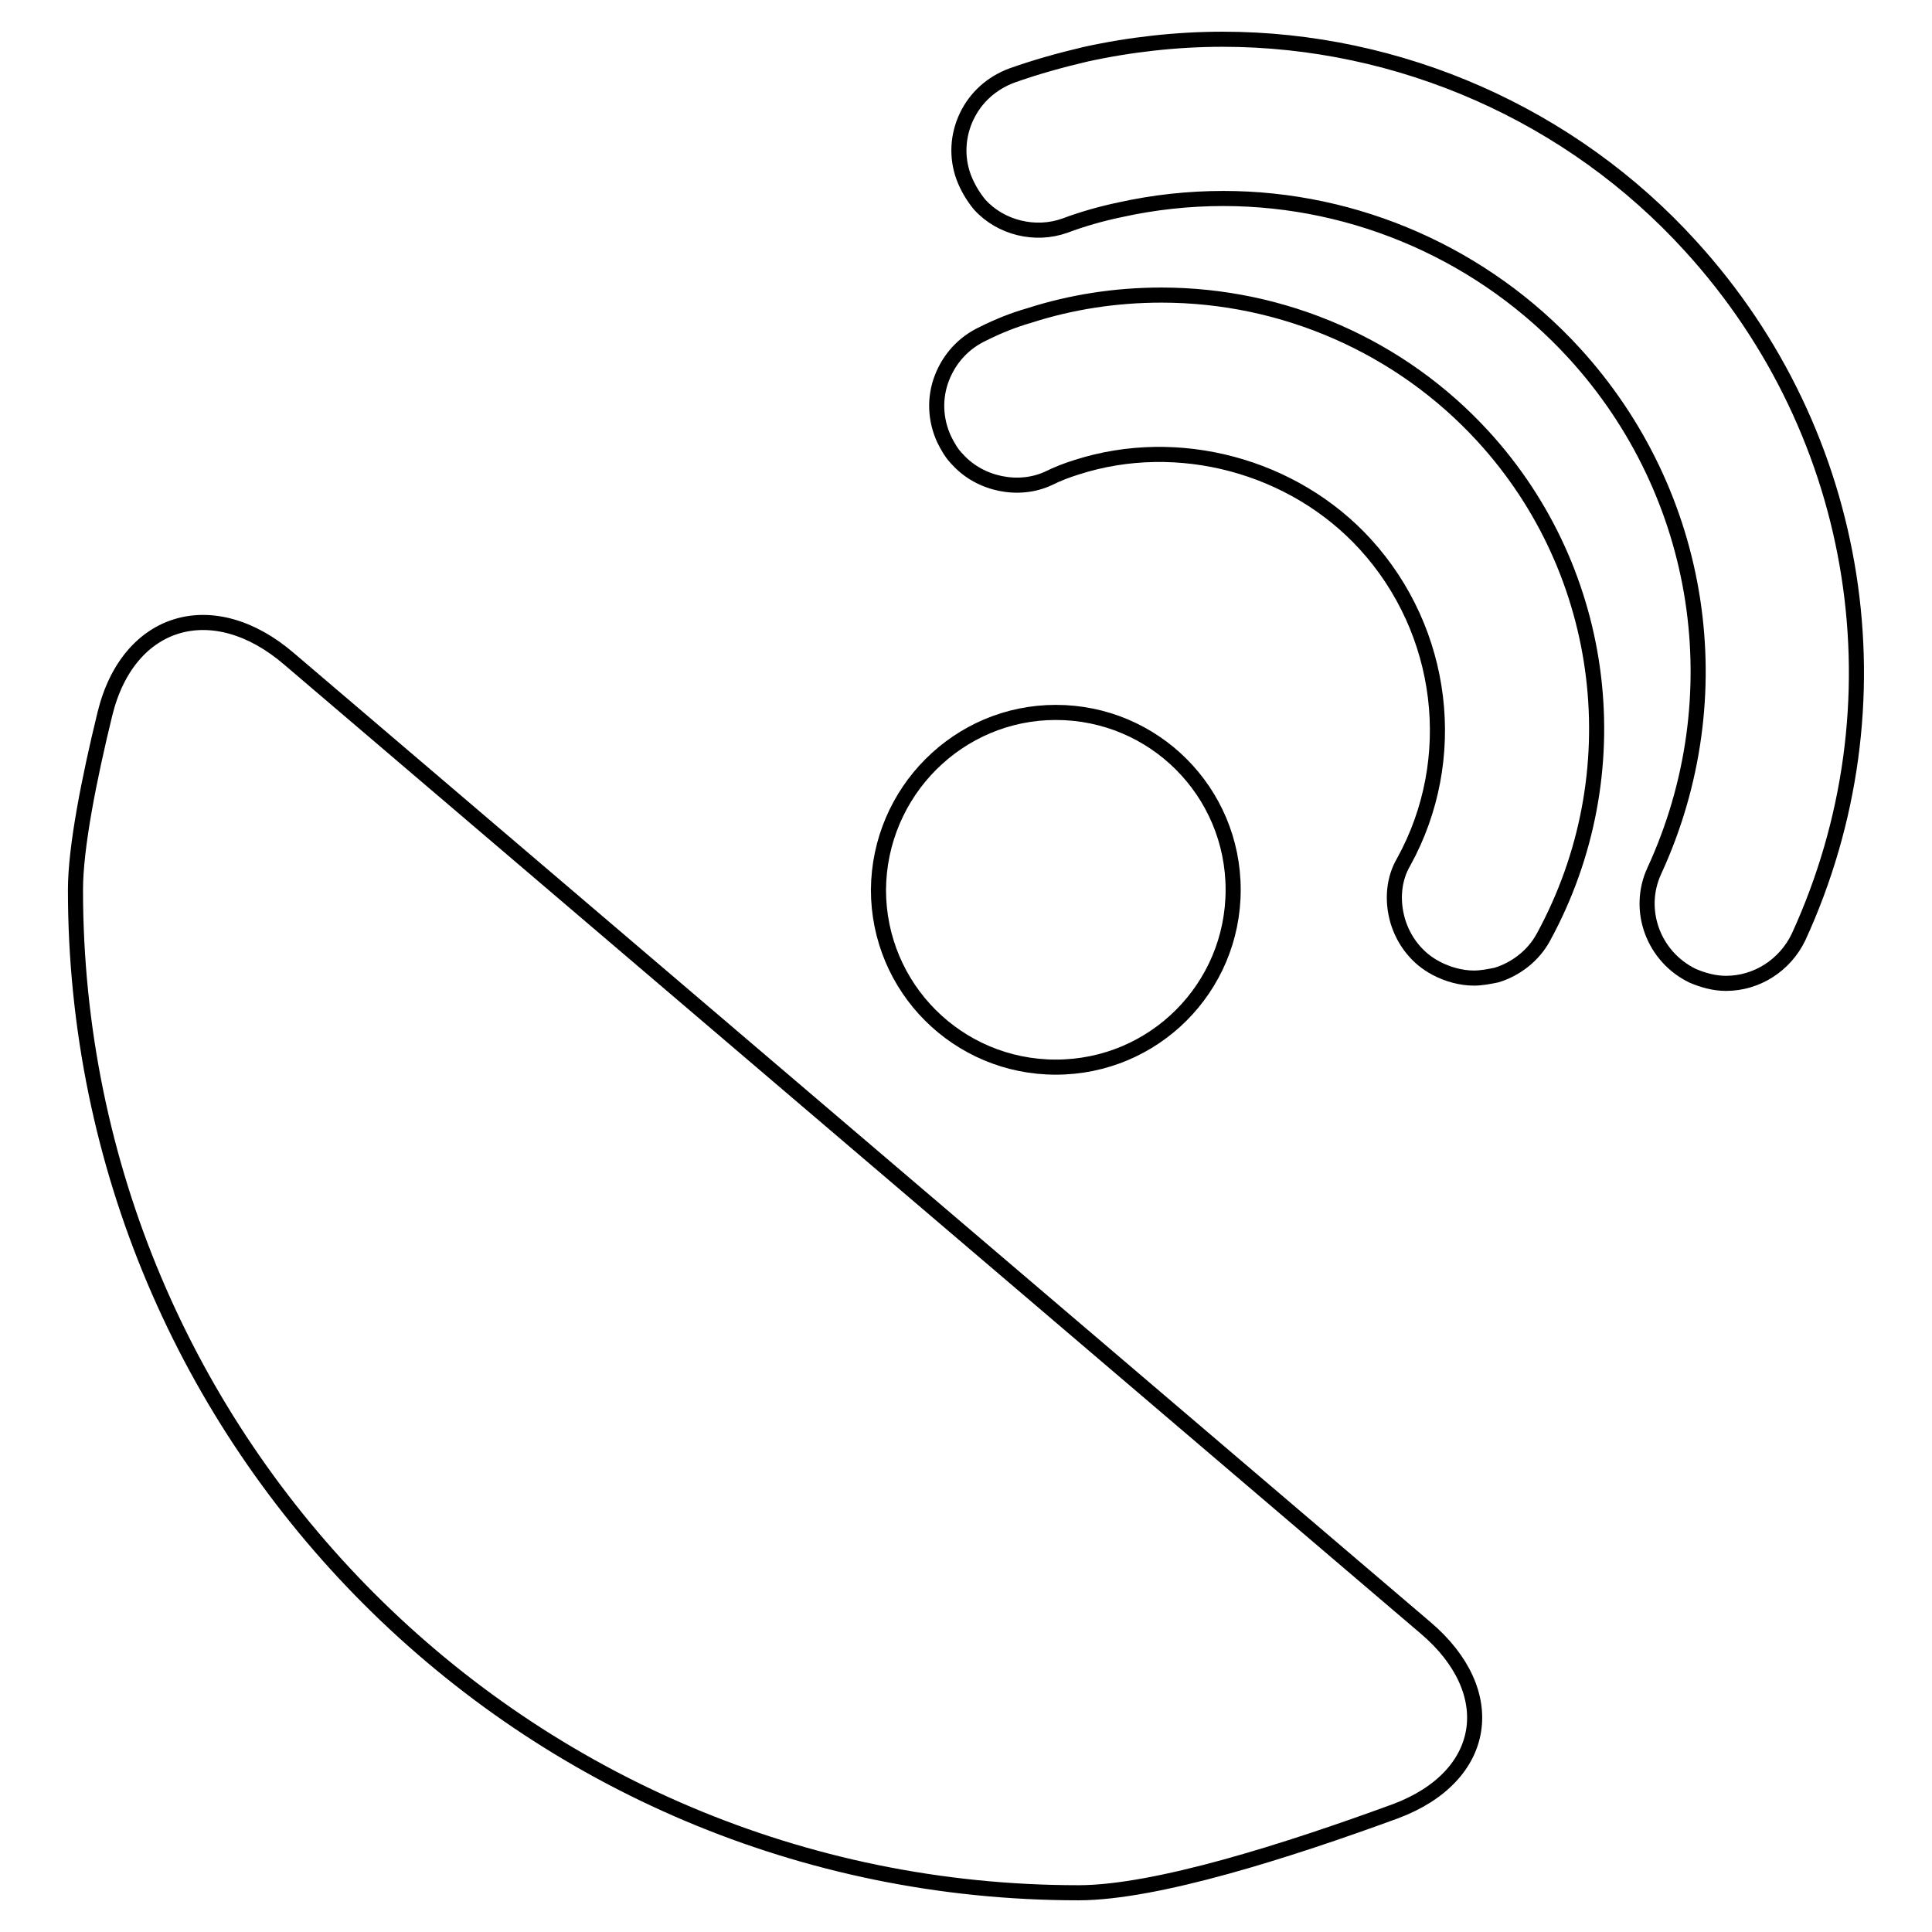 <?xml version="1.0" encoding="utf-8"?>
<!-- Svg Vector Icons : http://www.onlinewebfonts.com/icon -->
<!DOCTYPE svg PUBLIC "-//W3C//DTD SVG 1.1//EN" "http://www.w3.org/Graphics/SVG/1.1/DTD/svg11.dtd">
<svg version="1.1" xmlns="http://www.w3.org/2000/svg" xmlns:xlink="http://www.w3.org/1999/xlink" x="0px" y="0px" viewBox="0 0 256 256" enable-background="new 0 0 256 256" xml:space="preserve">
<g><g><g><path stroke-width="2" fill-opacity="0" stroke="#000000"  d="M185.2,122c0.8,2.7,2.6,5,5.1,6.3c1.5,0.8,3.3,1.3,5,1.3c1,0,2-0.2,3-0.4c2.6-0.8,4.9-2.6,6.2-5c11.8-21.6,8.6-48.3-8-66.4c-10.9-11.9-26.4-18.7-42.6-18.7c-6,0-11.9,0.9-17.5,2.7c-2.1,0.6-4.1,1.4-6.1,2.4c-2.6,1.2-4.5,3.3-5.5,5.9s-0.9,5.5,0.3,8.1c0.5,1,1,1.9,1.8,2.7c3,3.3,8.1,4.3,12,2.5c1.2-0.6,2.5-1.1,3.8-1.5c13.4-4.3,28.7-0.2,38.2,10.2c10.5,11.5,12.6,28.5,5.1,42.1C184.7,116.4,184.4,119.2,185.2,122z"/><path stroke-width="2" fill-opacity="0" stroke="#000000"  d="M224.3,129.3c1.4,0.6,2.9,1,4.4,1c4.1,0,7.8-2.4,9.6-6.1c14.1-30.7,8.5-66.6-14.3-91.6C208.2,15.2,185.5,5.2,162,5.2c-6.1,0-12.3,0.7-18.2,2c-3.4,0.8-6.6,1.7-9.7,2.8c-2.7,1-4.8,2.9-6,5.4c-1.2,2.5-1.4,5.4-0.4,8.1c0.5,1.3,1.2,2.5,2.1,3.6c2.8,3.1,7.4,4.2,11.3,2.8c2.4-0.9,4.9-1.6,7.3-2.1c4.5-1,9.1-1.5,13.7-1.5c17.7,0,34.6,7.5,46.5,20.5c17.1,18.7,21.2,45.6,10.6,68.6C216.8,120.6,219.1,126.8,224.3,129.3z"/><path stroke-width="2" fill-opacity="0" stroke="#000000"  d="M13.9,94.6c-2.1,8.6-3.9,17.7-3.9,23.3c0,73.4,59.5,132.9,132.9,132.9c10.3,0,27.8-5.6,42-10.8c12.3-4.6,14-15.8,4-24.3L38.3,87.3C28.3,78.7,17,81.9,13.9,94.6z"/><path stroke-width="2" fill-opacity="0" stroke="#000000"  d="M139.9,94.4c13,0,23.5,10.5,23.5,23.5c0,13-10.5,23.5-23.5,23.5c-13,0-23.5-10.5-23.5-23.5C116.5,104.9,127,94.4,139.9,94.4z"/></g><g></g><g></g><g></g><g></g><g></g><g></g><g></g><g></g><g></g><g></g><g></g><g></g><g></g><g></g><g></g></g></g>
</svg>